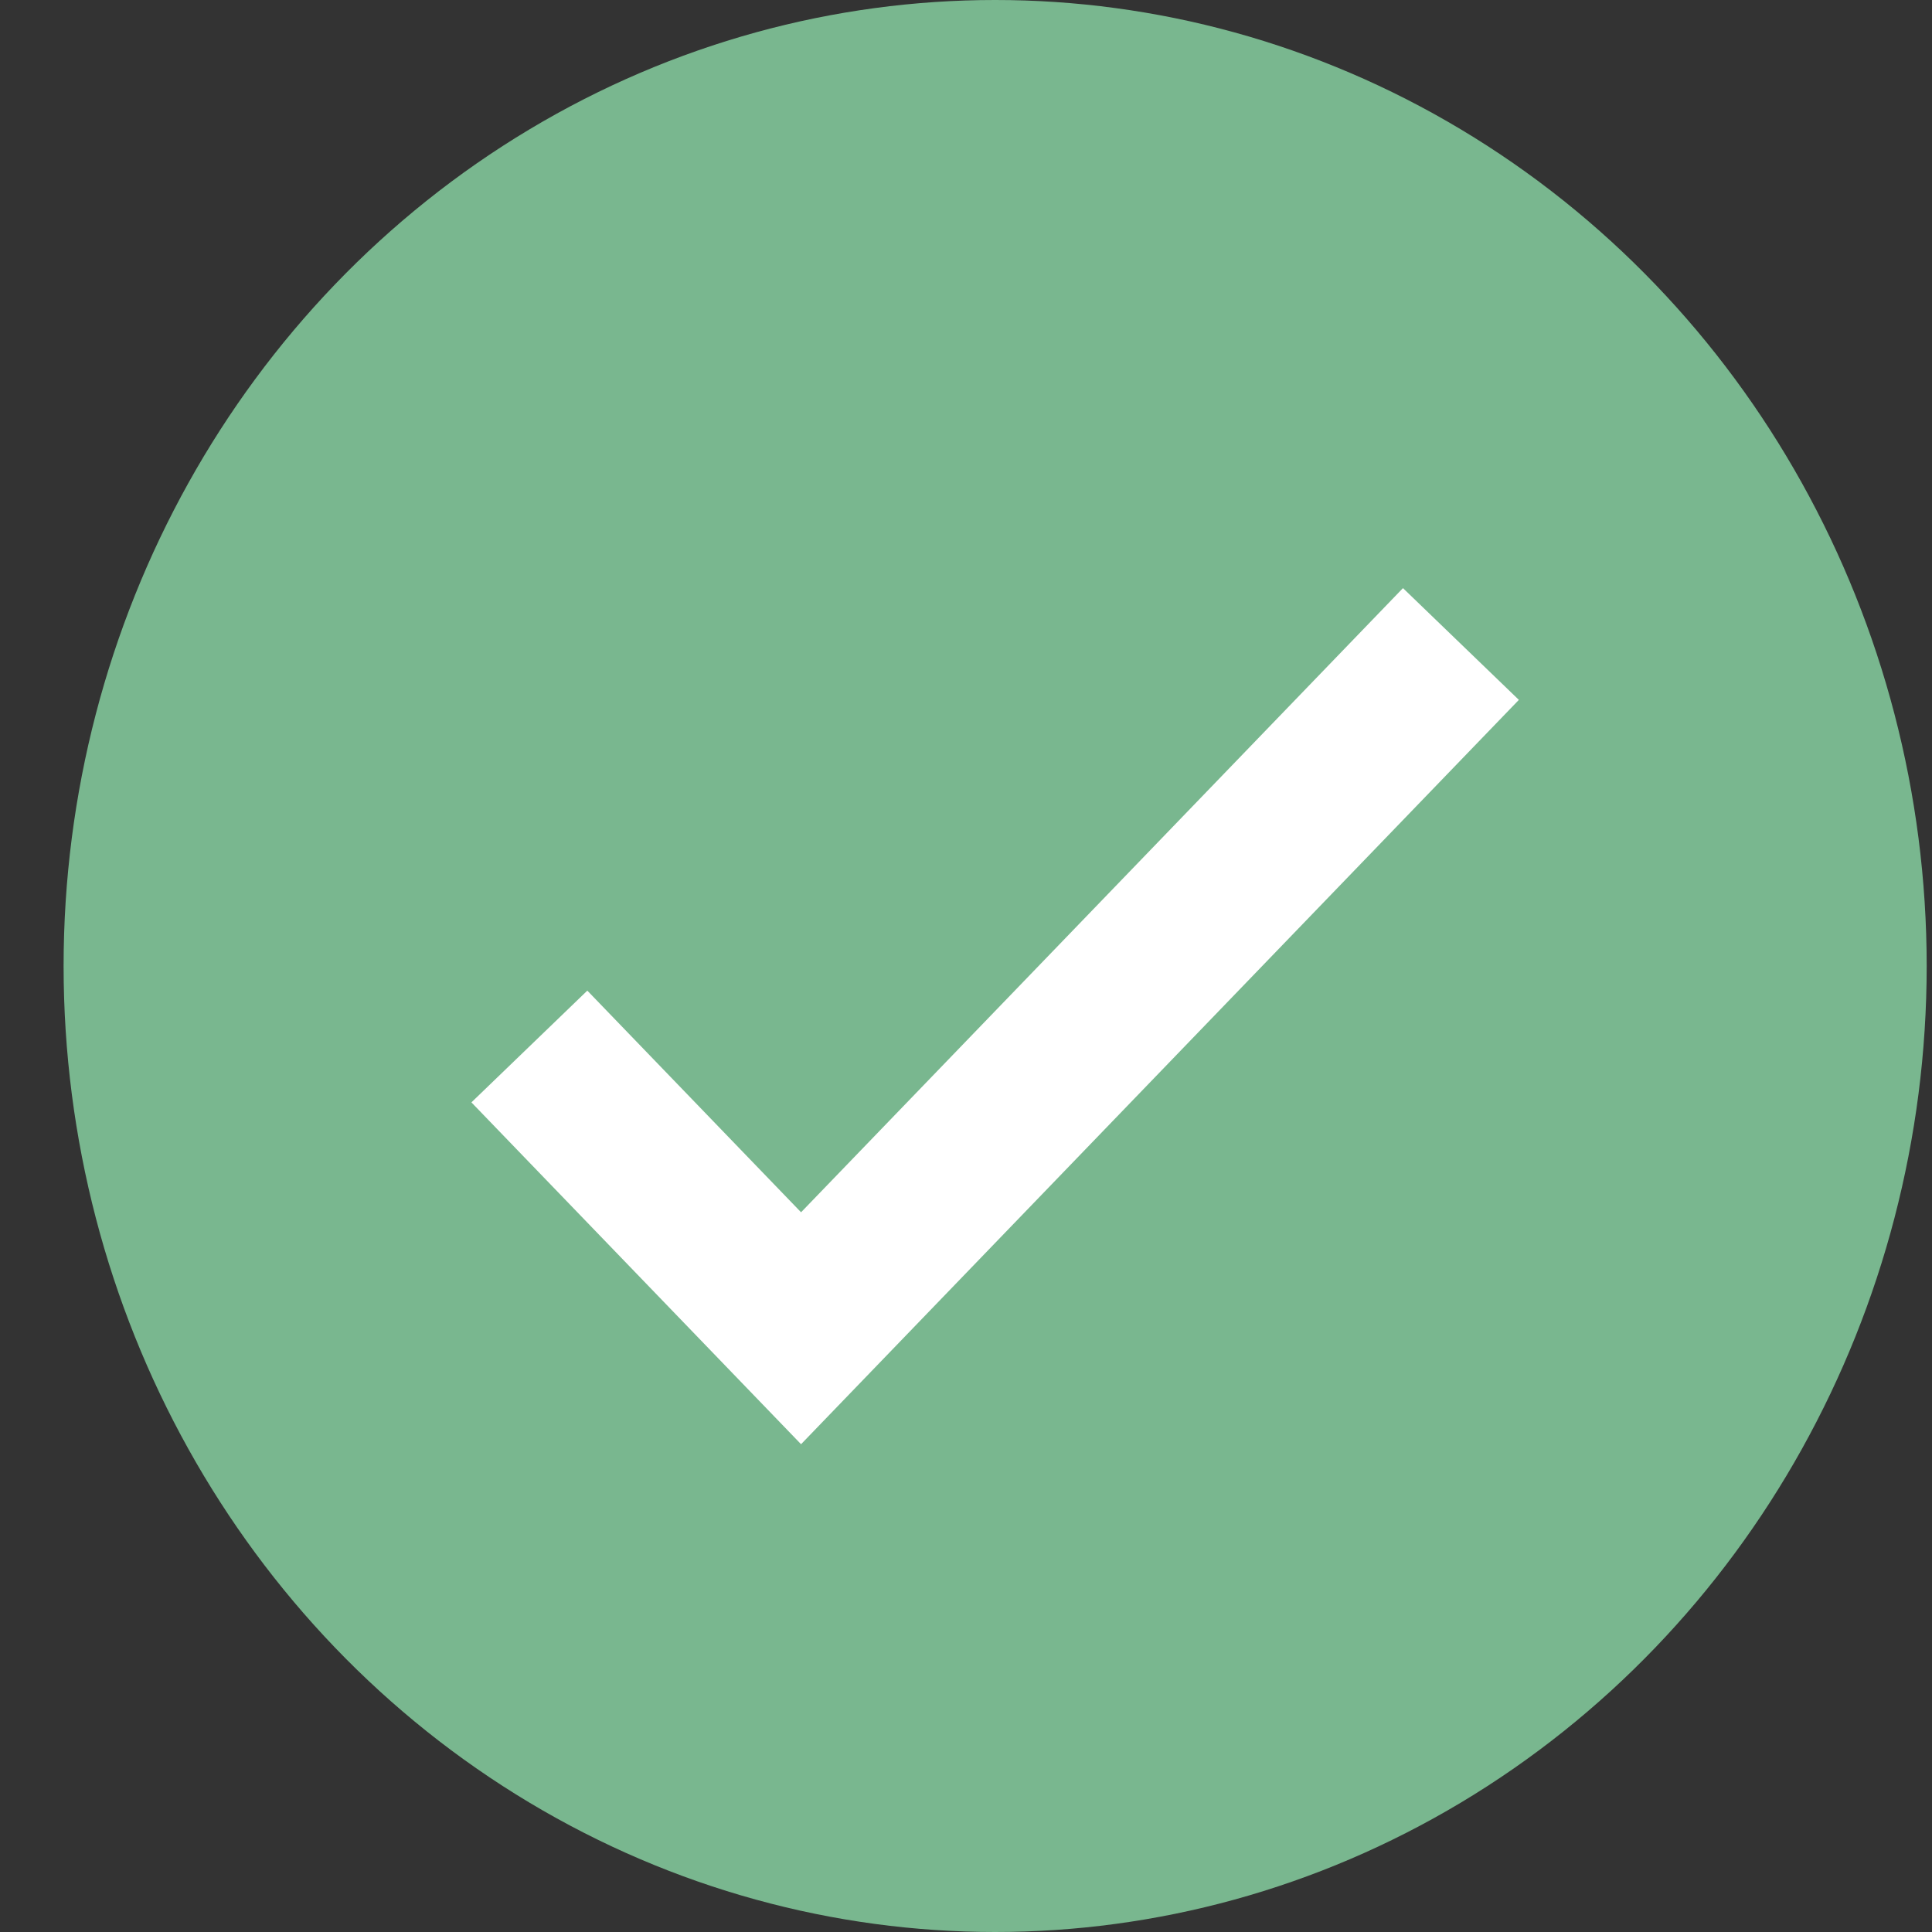 <?xml version="1.0"?>
<svg xmlns="http://www.w3.org/2000/svg" width="24" height="24" viewBox="0 0 24 24" fill="none">
  <rect x="0" y="0" width="24" height="24" fill="#333333" stroke="none"/>
  <ellipse cx="12.362" cy="12" rx="11.572" ry="12" fill="#79B78F"/>
  <path d="M6.576 13L9.951 16.5L18.148 8" stroke="white" stroke-width="2"/>
</svg>
